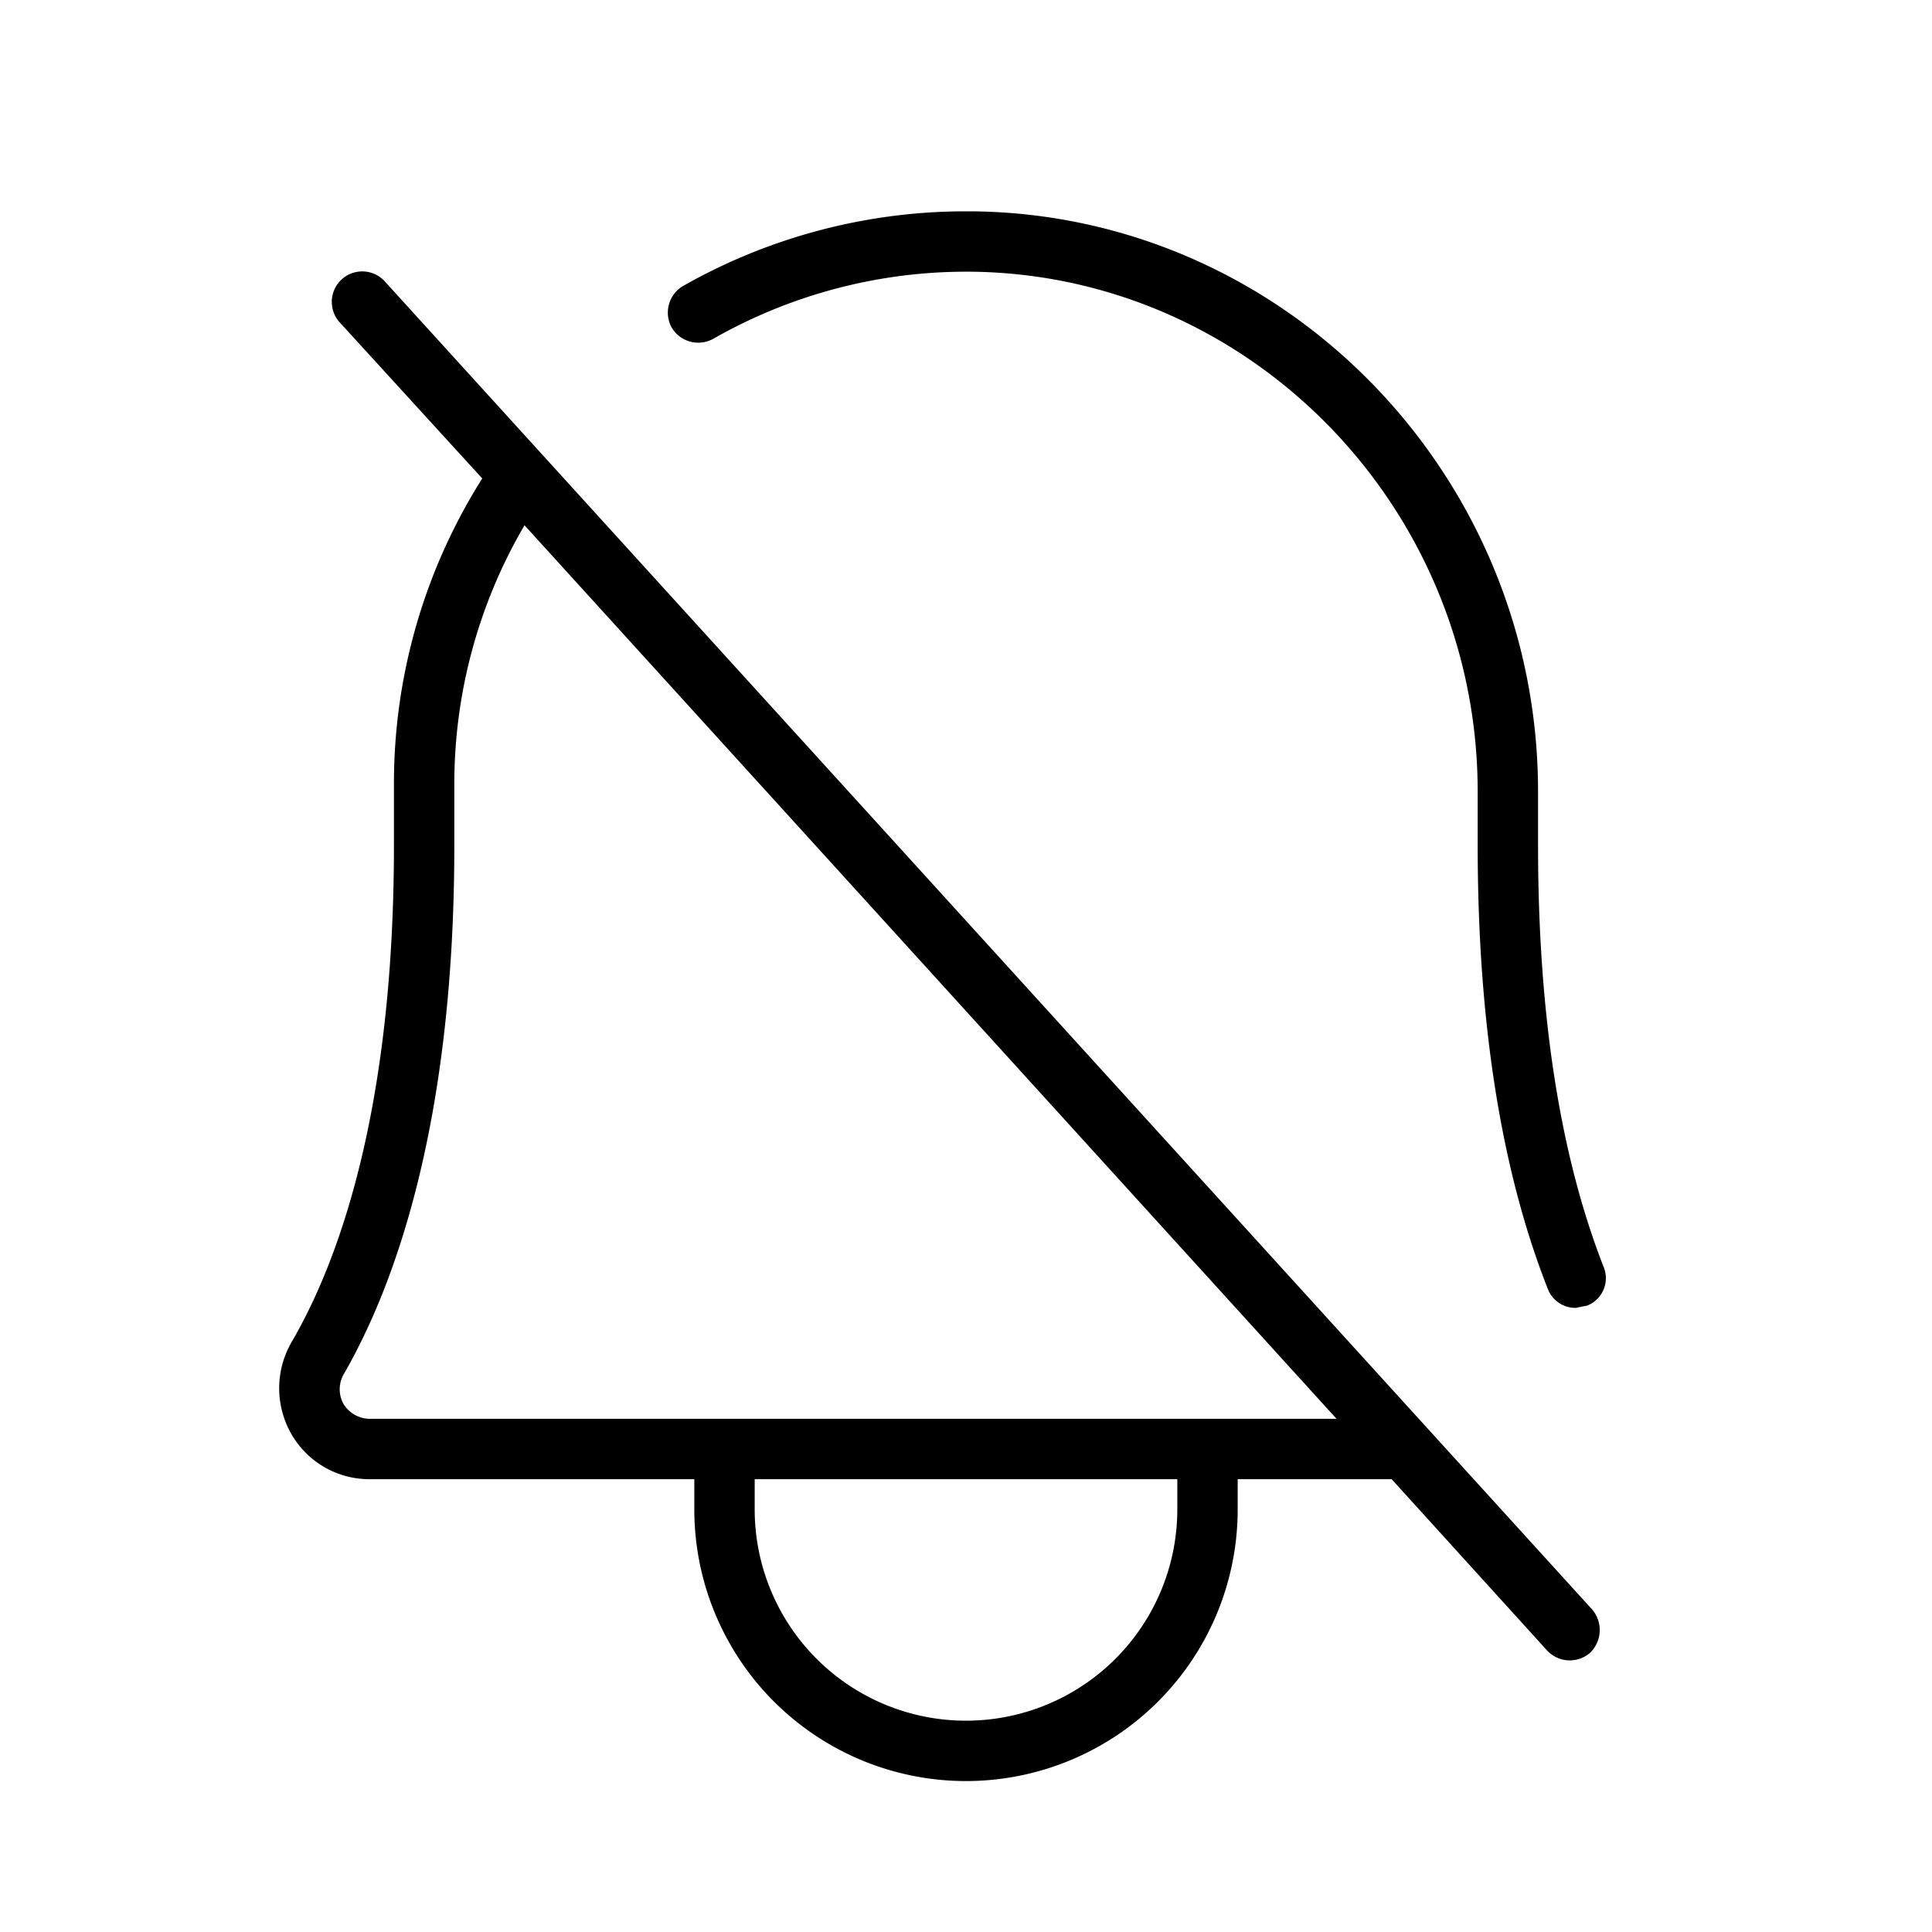 <svg xmlns="http://www.w3.org/2000/svg" viewBox="0 0 256 256" fill="currentColor"><path d="M51,37.3a4,4,0,1,0-6,5.4L63.9,63.4A75.6,75.6,0,0,0,52.2,104v8c0,35.2-7.4,55.3-13.6,65.9a12.2,12.2,0,0,0,0,12.1A11.9,11.9,0,0,0,49,196H92v4a36,36,0,0,0,72,0v-4h20.4L205,218.7a4.1,4.1,0,0,0,5.7.3,4.2,4.2,0,0,0,.3-5.7ZM156,200a28,28,0,0,1-56,0v-4h56ZM49,188a4.1,4.1,0,0,1-3.5-2,4,4,0,0,1,.1-4c6.6-11.5,14.6-33,14.6-70v-8a67.8,67.8,0,0,1,9.3-34.4L177.1,188ZM89,43.4a4.1,4.1,0,0,1,1.5-5.5A75.9,75.9,0,0,1,128,28h.6c41.5.3,75.2,34.8,75.2,76.9V112c0,22.4,2.9,41.1,8.7,55.9a3.9,3.9,0,0,1-2.2,5.1l-1.5.3a3.9,3.9,0,0,1-3.7-2.5c-6.2-15.7-9.3-35.4-9.3-58.8v-7.1c0-37.7-30.2-68.6-67.3-68.9H128a67.7,67.7,0,0,0-33.5,8.9A4.1,4.1,0,0,1,89,43.4Z"/></svg>
